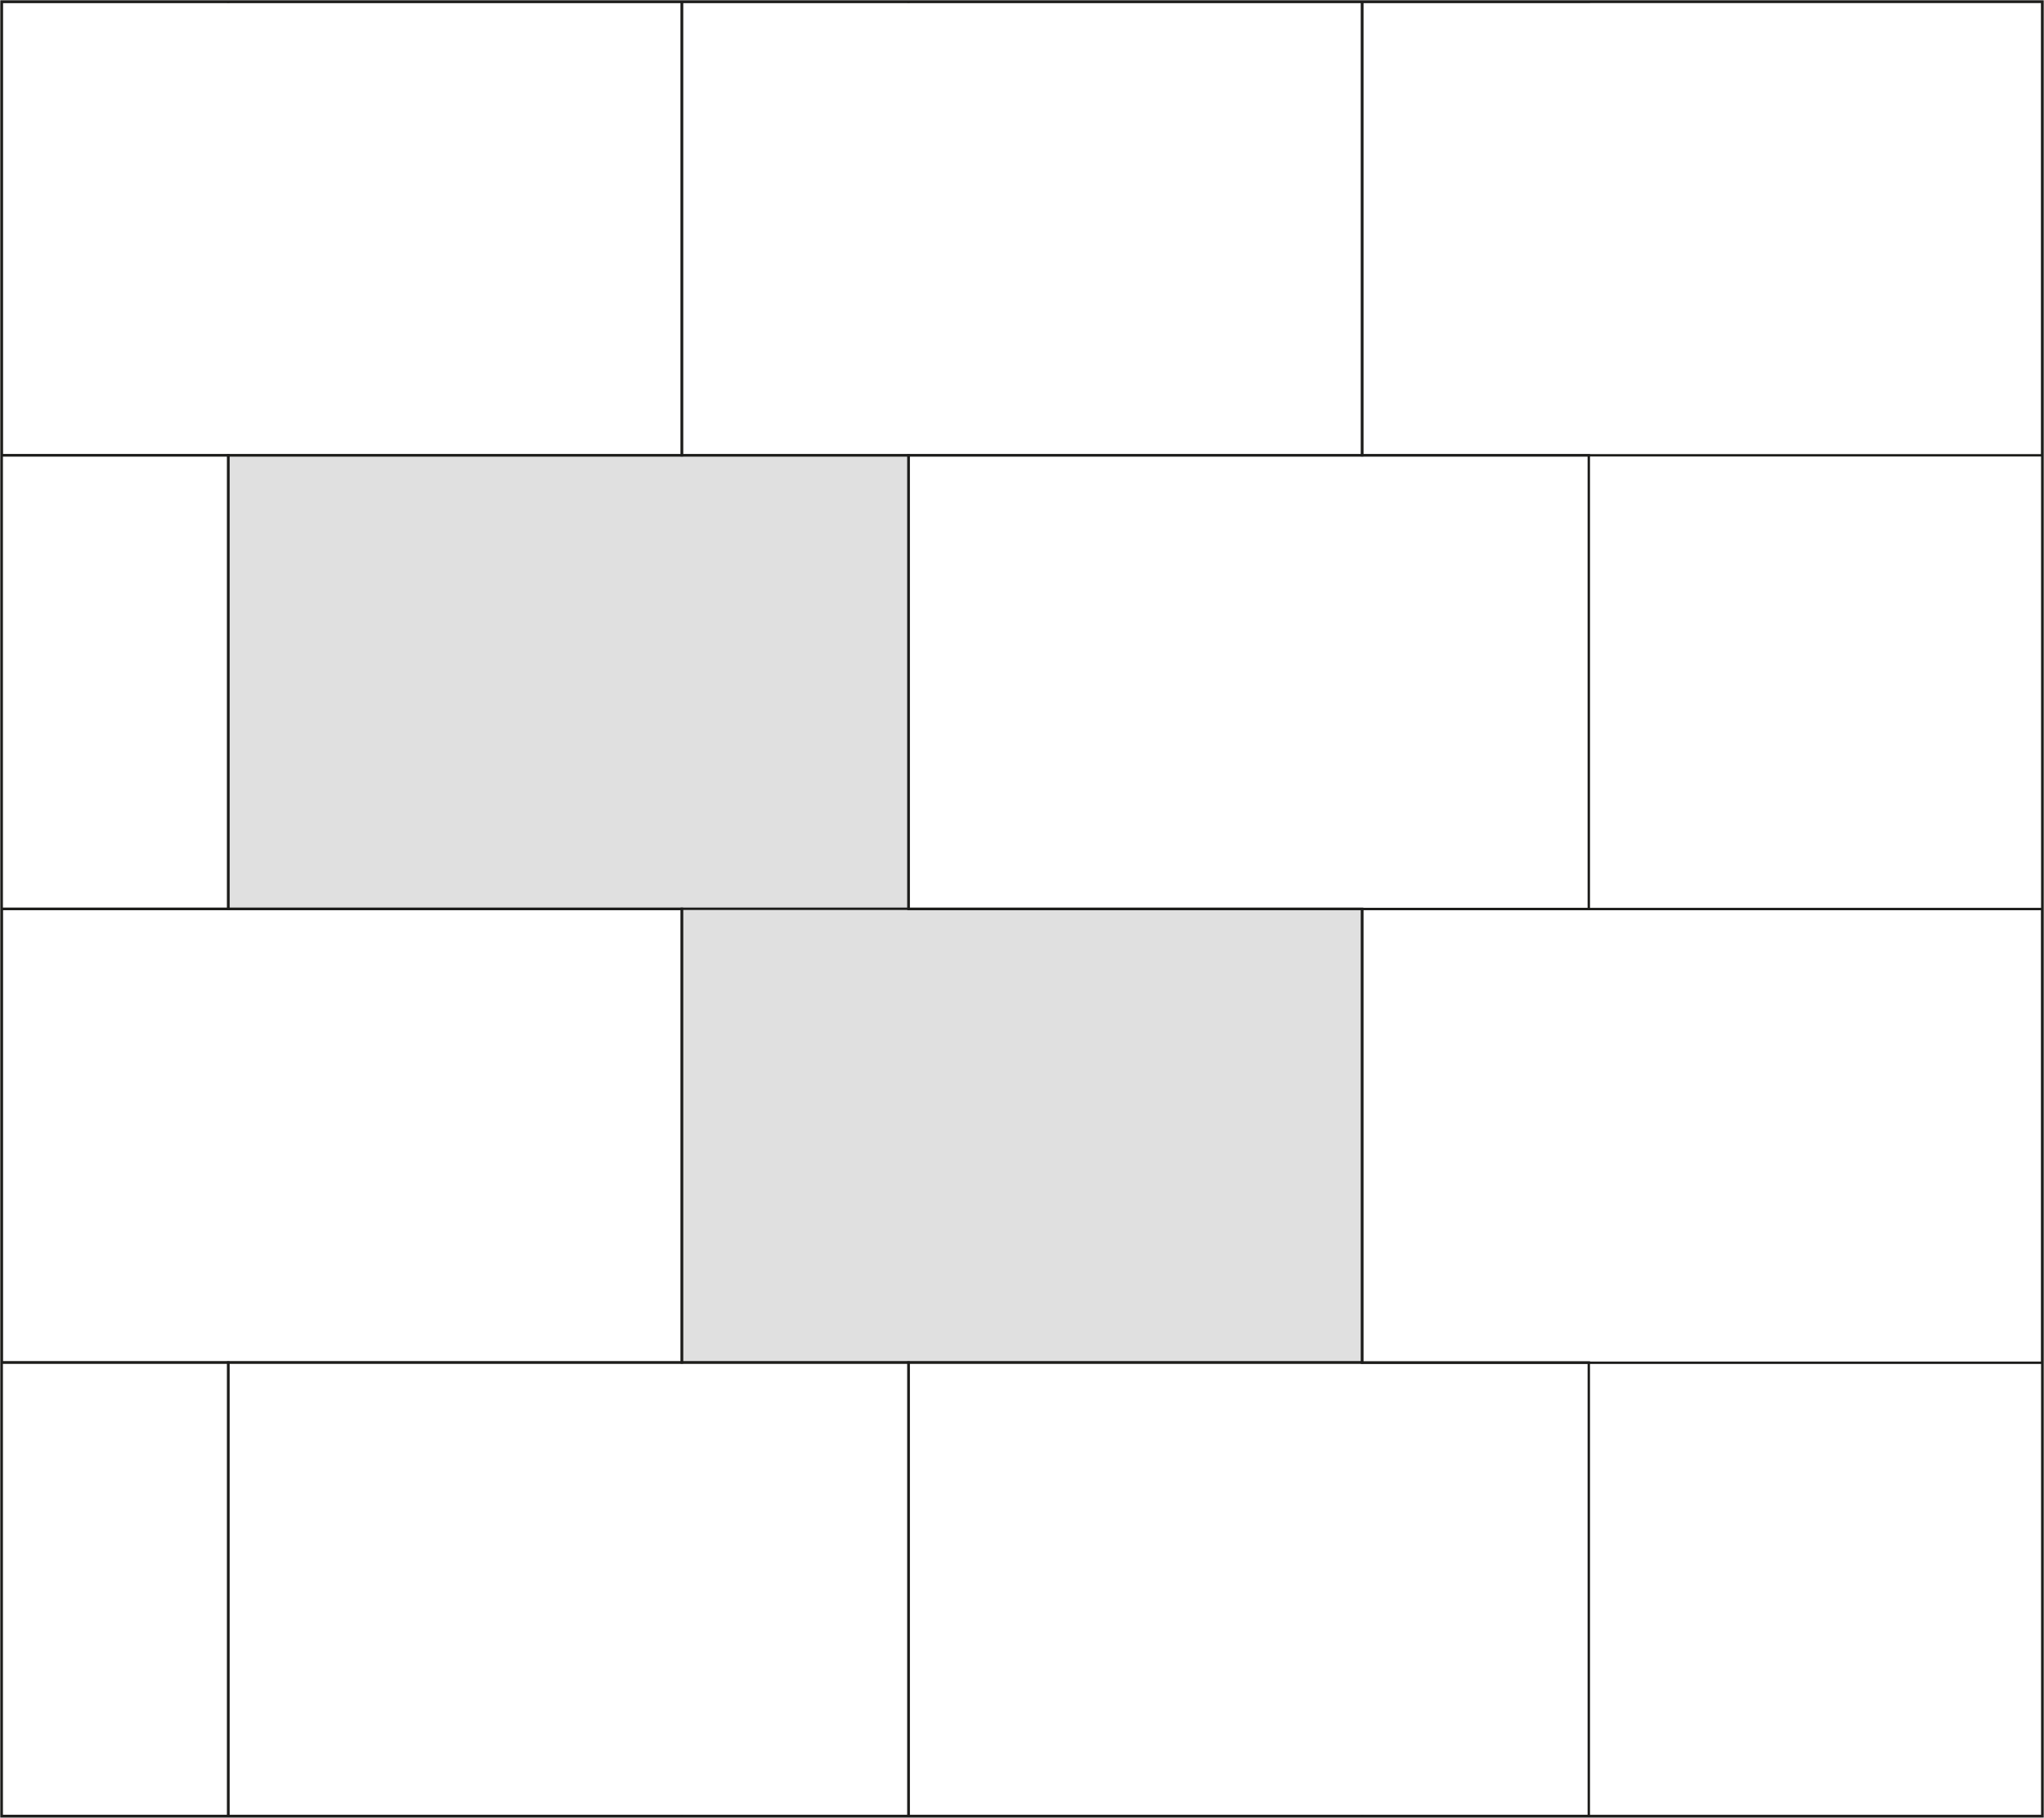 <?xml version="1.0" encoding="UTF-8"?>
<svg id="Layer_1" xmlns="http://www.w3.org/2000/svg" xmlns:xlink="http://www.w3.org/1999/xlink" version="1.1" viewBox="0 0 766.5 681.5" width="766.5" height="681.5" >
  <!-- Generator: Adobe Illustrator 29.0.1, SVG Export Plug-In . SVG Version: 2.1.0 Build 192)  -->
  <defs>
    <clipPath id="clippath">
      <rect x=".6" y=".6" width="765.3" height="680.3" fill="none"/>
    </clipPath>
  </defs>
  <g id="Warstwa_1">
    <g>
      <g clip-path="url(#clippath)">
        <g>
          <rect x="85.6" y="170.7" width="255.1" height="170.1" fill="#e0e0e0" stroke="#1d1d1b" stroke-miterlimit="10" stroke-width=".9"/>
          <rect x="255.7" y="340.7" width="255.1" height="170.1" fill="#e0e0e0" stroke="#1d1d1b" stroke-miterlimit="10" stroke-width=".9"/>
          <rect x="340.7" y="170.7" width="255.1" height="170.1" fill="none" stroke="#1d1d1b" stroke-miterlimit="10" stroke-width=".9"/>
          <rect x="510.8" y="340.8" width="255.1" height="170.1" fill="none" stroke="#1d1d1b" stroke-miterlimit="10" stroke-width=".9"/>
          <rect x="-169.5" y="170.7" width="255.1" height="170.1" fill="none" stroke="#1d1d1b" stroke-miterlimit="10" stroke-width=".9"/>
          <rect x=".6" y="340.7" width="255.1" height="170.1" fill="none" stroke="#1d1d1b" stroke-miterlimit="10" stroke-width=".9"/>
          <rect x="85.6" y="-169.5" width="255.1" height="170.1" fill="none" stroke="#1d1d1b" stroke-miterlimit="10" stroke-width=".9"/>
          <rect x="255.7" y=".6" width="255.1" height="170.1" fill="none" stroke="#1d1d1b" stroke-miterlimit="10" stroke-width=".9"/>
          <rect x="340.7" y="-169.5" width="255.1" height="170.1" fill="none" stroke="#1d1d1b" stroke-miterlimit="10" stroke-width=".9"/>
          <rect x="510.8" y=".6" width="255.1" height="170.1" fill="none" stroke="#1d1d1b" stroke-miterlimit="10" stroke-width=".9"/>
          <rect x="-169.5" y="-169.5" width="255.1" height="170.1" fill="none" stroke="#1d1d1b" stroke-miterlimit="10" stroke-width=".9"/>
          <rect x=".6" y=".6" width="255.1" height="170.1" fill="none" stroke="#1d1d1b" stroke-miterlimit="10" stroke-width=".9"/>
          <rect x="-679.9" y="170.7" width="255.1" height="170.1" fill="#e0e0e0" stroke="#1d1d1b" stroke-miterlimit="10" stroke-width=".9"/>
          <rect x="-509.9" y="340.7" width="255.1" height="170.1" fill="#e0e0e0" stroke="#1d1d1b" stroke-miterlimit="10" stroke-width=".9"/>
          <rect x="-424.8" y="170.7" width="255.1" height="170.1" fill="none" stroke="#1d1d1b" stroke-miterlimit="10" stroke-width=".9"/>
          <rect x="-254.7" y="340.8" width="255.1" height="170.1" fill="none" stroke="#1d1d1b" stroke-miterlimit="10" stroke-width=".9"/>
          <rect x="-935.1" y="170.7" width="255.1" height="170.1" fill="none" stroke="#1d1d1b" stroke-miterlimit="10" stroke-width=".9"/>
          <rect x="-765" y="340.7" width="255.1" height="170.1" fill="none" stroke="#1d1d1b" stroke-miterlimit="10" stroke-width=".9"/>
          <rect x="-679.9" y="-169.5" width="255.1" height="170.1" fill="none" stroke="#1d1d1b" stroke-miterlimit="10" stroke-width=".9"/>
          <rect x="-509.9" y=".6" width="255.1" height="170.1" fill="none" stroke="#1d1d1b" stroke-miterlimit="10" stroke-width=".9"/>
          <rect x="-424.8" y="-169.5" width="255.1" height="170.1" fill="none" stroke="#1d1d1b" stroke-miterlimit="10" stroke-width=".9"/>
          <rect x="-254.7" y=".6" width="255.1" height="170.1" fill="none" stroke="#1d1d1b" stroke-miterlimit="10" stroke-width=".9"/>
          <rect x="85.6" y="851" width="255.1" height="170.1" fill="#e0e0e0" stroke="#1d1d1b" stroke-miterlimit="10" stroke-width=".9"/>
          <rect x="255.7" y="1021.1" width="255.1" height="170.1" fill="#e0e0e0" stroke="#1d1d1b" stroke-miterlimit="10" stroke-width=".9"/>
          <rect x="340.7" y="851" width="255.1" height="170.1" fill="none" stroke="#1d1d1b" stroke-miterlimit="10" stroke-width=".9"/>
          <rect x="510.8" y="1021.1" width="255.1" height="170.1" fill="none" stroke="#1d1d1b" stroke-miterlimit="10" stroke-width=".9"/>
          <rect x="-169.5" y="851" width="255.1" height="170.1" fill="none" stroke="#1d1d1b" stroke-miterlimit="10" stroke-width=".9"/>
          <rect x=".6" y="1021.1" width="255.1" height="170.1" fill="none" stroke="#1d1d1b" stroke-miterlimit="10" stroke-width=".9"/>
          <rect x="85.6" y="510.8" width="255.1" height="170.1" fill="none" stroke="#1d1d1b" stroke-miterlimit="10" stroke-width=".9"/>
          <rect x="255.7" y="680.9" width="255.1" height="170.1" fill="none" stroke="#1d1d1b" stroke-miterlimit="10" stroke-width=".9"/>
          <rect x="340.7" y="510.8" width="255.1" height="170.1" fill="none" stroke="#1d1d1b" stroke-miterlimit="10" stroke-width=".9"/>
          <rect x="510.8" y="680.9" width="255.1" height="170.1" fill="none" stroke="#1d1d1b" stroke-miterlimit="10" stroke-width=".9"/>
          <rect x="-169.5" y="510.8" width="255.1" height="170.1" fill="none" stroke="#1d1d1b" stroke-miterlimit="10" stroke-width=".9"/>
          <rect x=".6" y="680.9" width="255.1" height="170.1" fill="none" stroke="#1d1d1b" stroke-miterlimit="10" stroke-width=".9"/>
          <rect x="-679.9" y="851" width="255.1" height="170.1" fill="#e0e0e0" stroke="#1d1d1b" stroke-miterlimit="10" stroke-width=".9"/>
          <rect x="-509.9" y="1021.1" width="255.1" height="170.1" fill="#e0e0e0" stroke="#1d1d1b" stroke-miterlimit="10" stroke-width=".9"/>
          <rect x="-424.8" y="851" width="255.1" height="170.1" fill="none" stroke="#1d1d1b" stroke-miterlimit="10" stroke-width=".9"/>
          <rect x="-254.8" y="1021.1" width="255.1" height="170.1" fill="none" stroke="#1d1d1b" stroke-miterlimit="10" stroke-width=".9"/>
          <rect x="-680" y="510.8" width="255.1" height="170.1" fill="none" stroke="#1d1d1b" stroke-miterlimit="10" stroke-width=".9"/>
          <rect x="-509.9" y="680.9" width="255.1" height="170.1" fill="none" stroke="#1d1d1b" stroke-miterlimit="10" stroke-width=".9"/>
          <rect x="-424.8" y="510.8" width="255.1" height="170.1" fill="none" stroke="#1d1d1b" stroke-miterlimit="10" stroke-width=".9"/>
          <rect x="-254.8" y="680.9" width="255.1" height="170.1" fill="none" stroke="#1d1d1b" stroke-miterlimit="10" stroke-width=".9"/>
          <rect x="-935.1" y="-169.5" width="255.1" height="170.1" fill="none" stroke="#1d1d1b" stroke-miterlimit="10" stroke-width=".9"/>
          <rect x="-765" y=".6" width="255.1" height="170.1" fill="none" stroke="#1d1d1b" stroke-miterlimit="10" stroke-width=".9"/>
        </g>
      </g>
      <rect x=".6" y=".6" width="765.3" height="680.3" fill="none" stroke="#1d1d1b" stroke-miterlimit="10"/>
    </g>
  </g>
</svg>